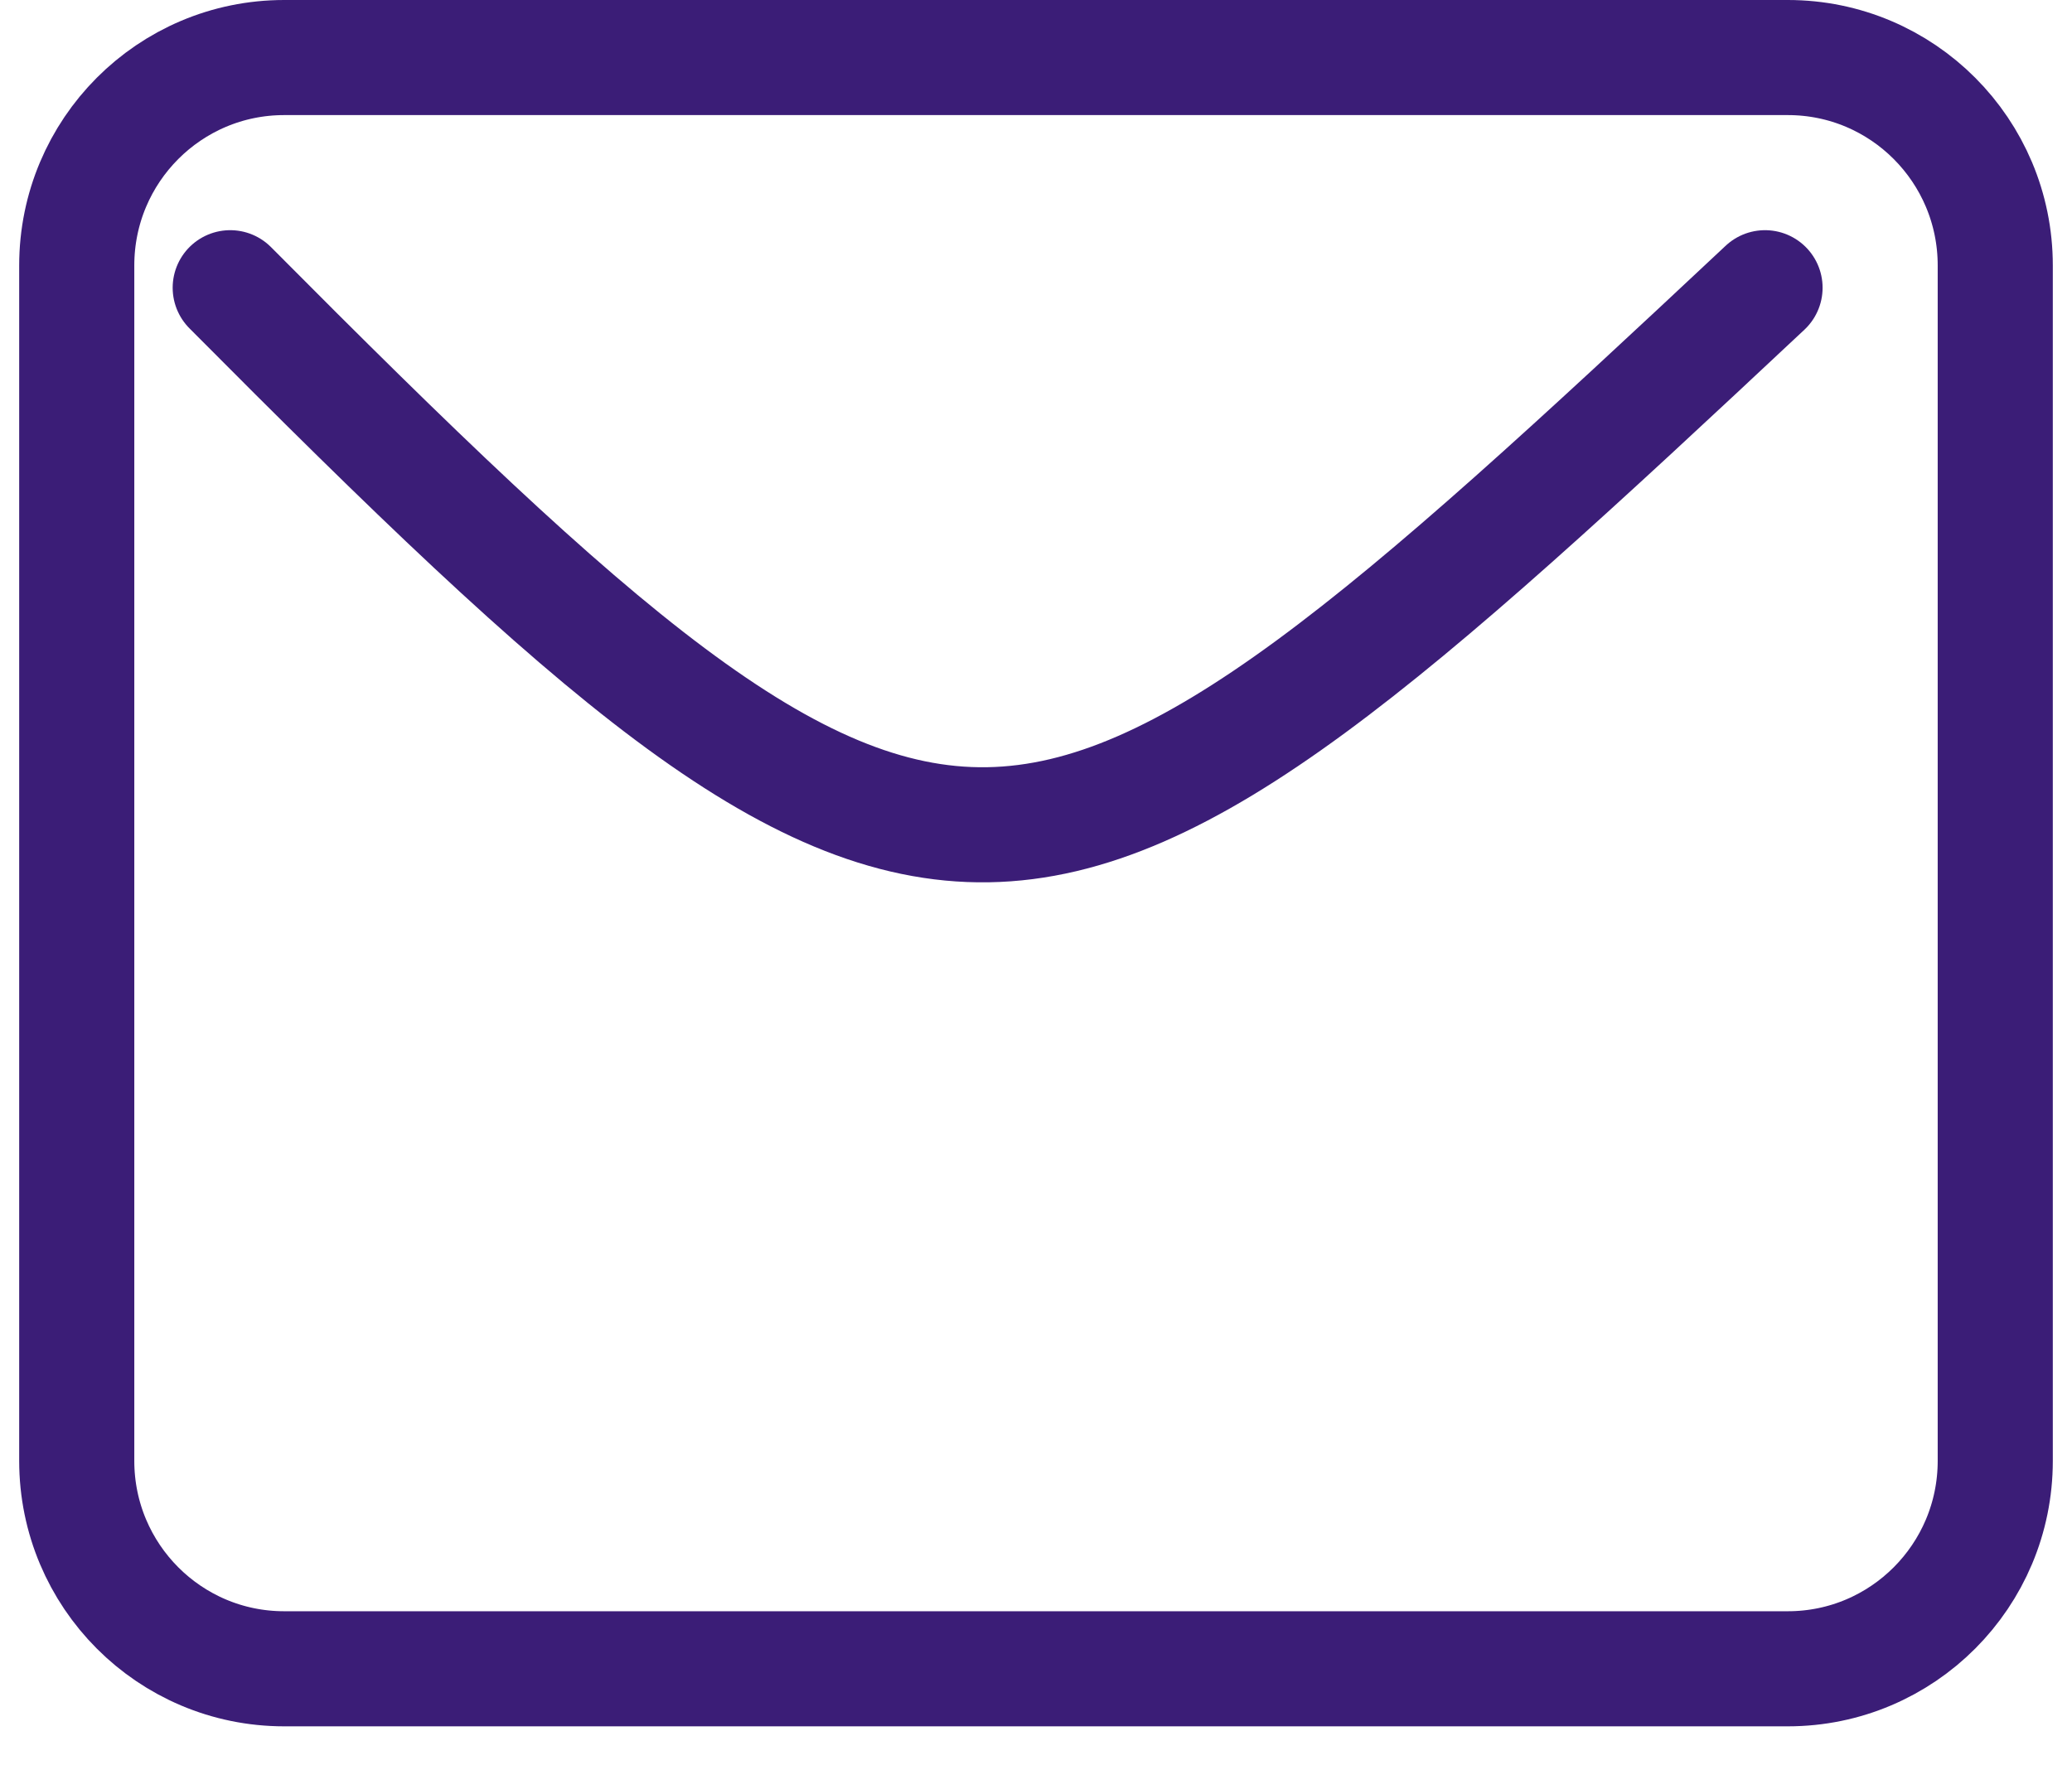 <svg width="27" height="23" viewBox="0 0 27 23" fill="none" xmlns="http://www.w3.org/2000/svg">
<path d="M3 3.75C12.439 13.252 13.224 12.913 23 3.75" stroke="#3B1D77" stroke-width="1.5" stroke-linecap="round" stroke-linejoin="round"/>
<path d="M23.297 0.75H3.703C2.21 0.75 1 1.963 1 3.46V19.04C1 20.537 2.21 21.75 3.703 21.75H23.297C24.79 21.75 26 20.537 26 19.04V3.46C26 1.963 24.79 0.75 23.297 0.75Z" stroke="#3B1D77" stroke-width="1.5" stroke-linecap="round" stroke-linejoin="round"/>
</svg>
